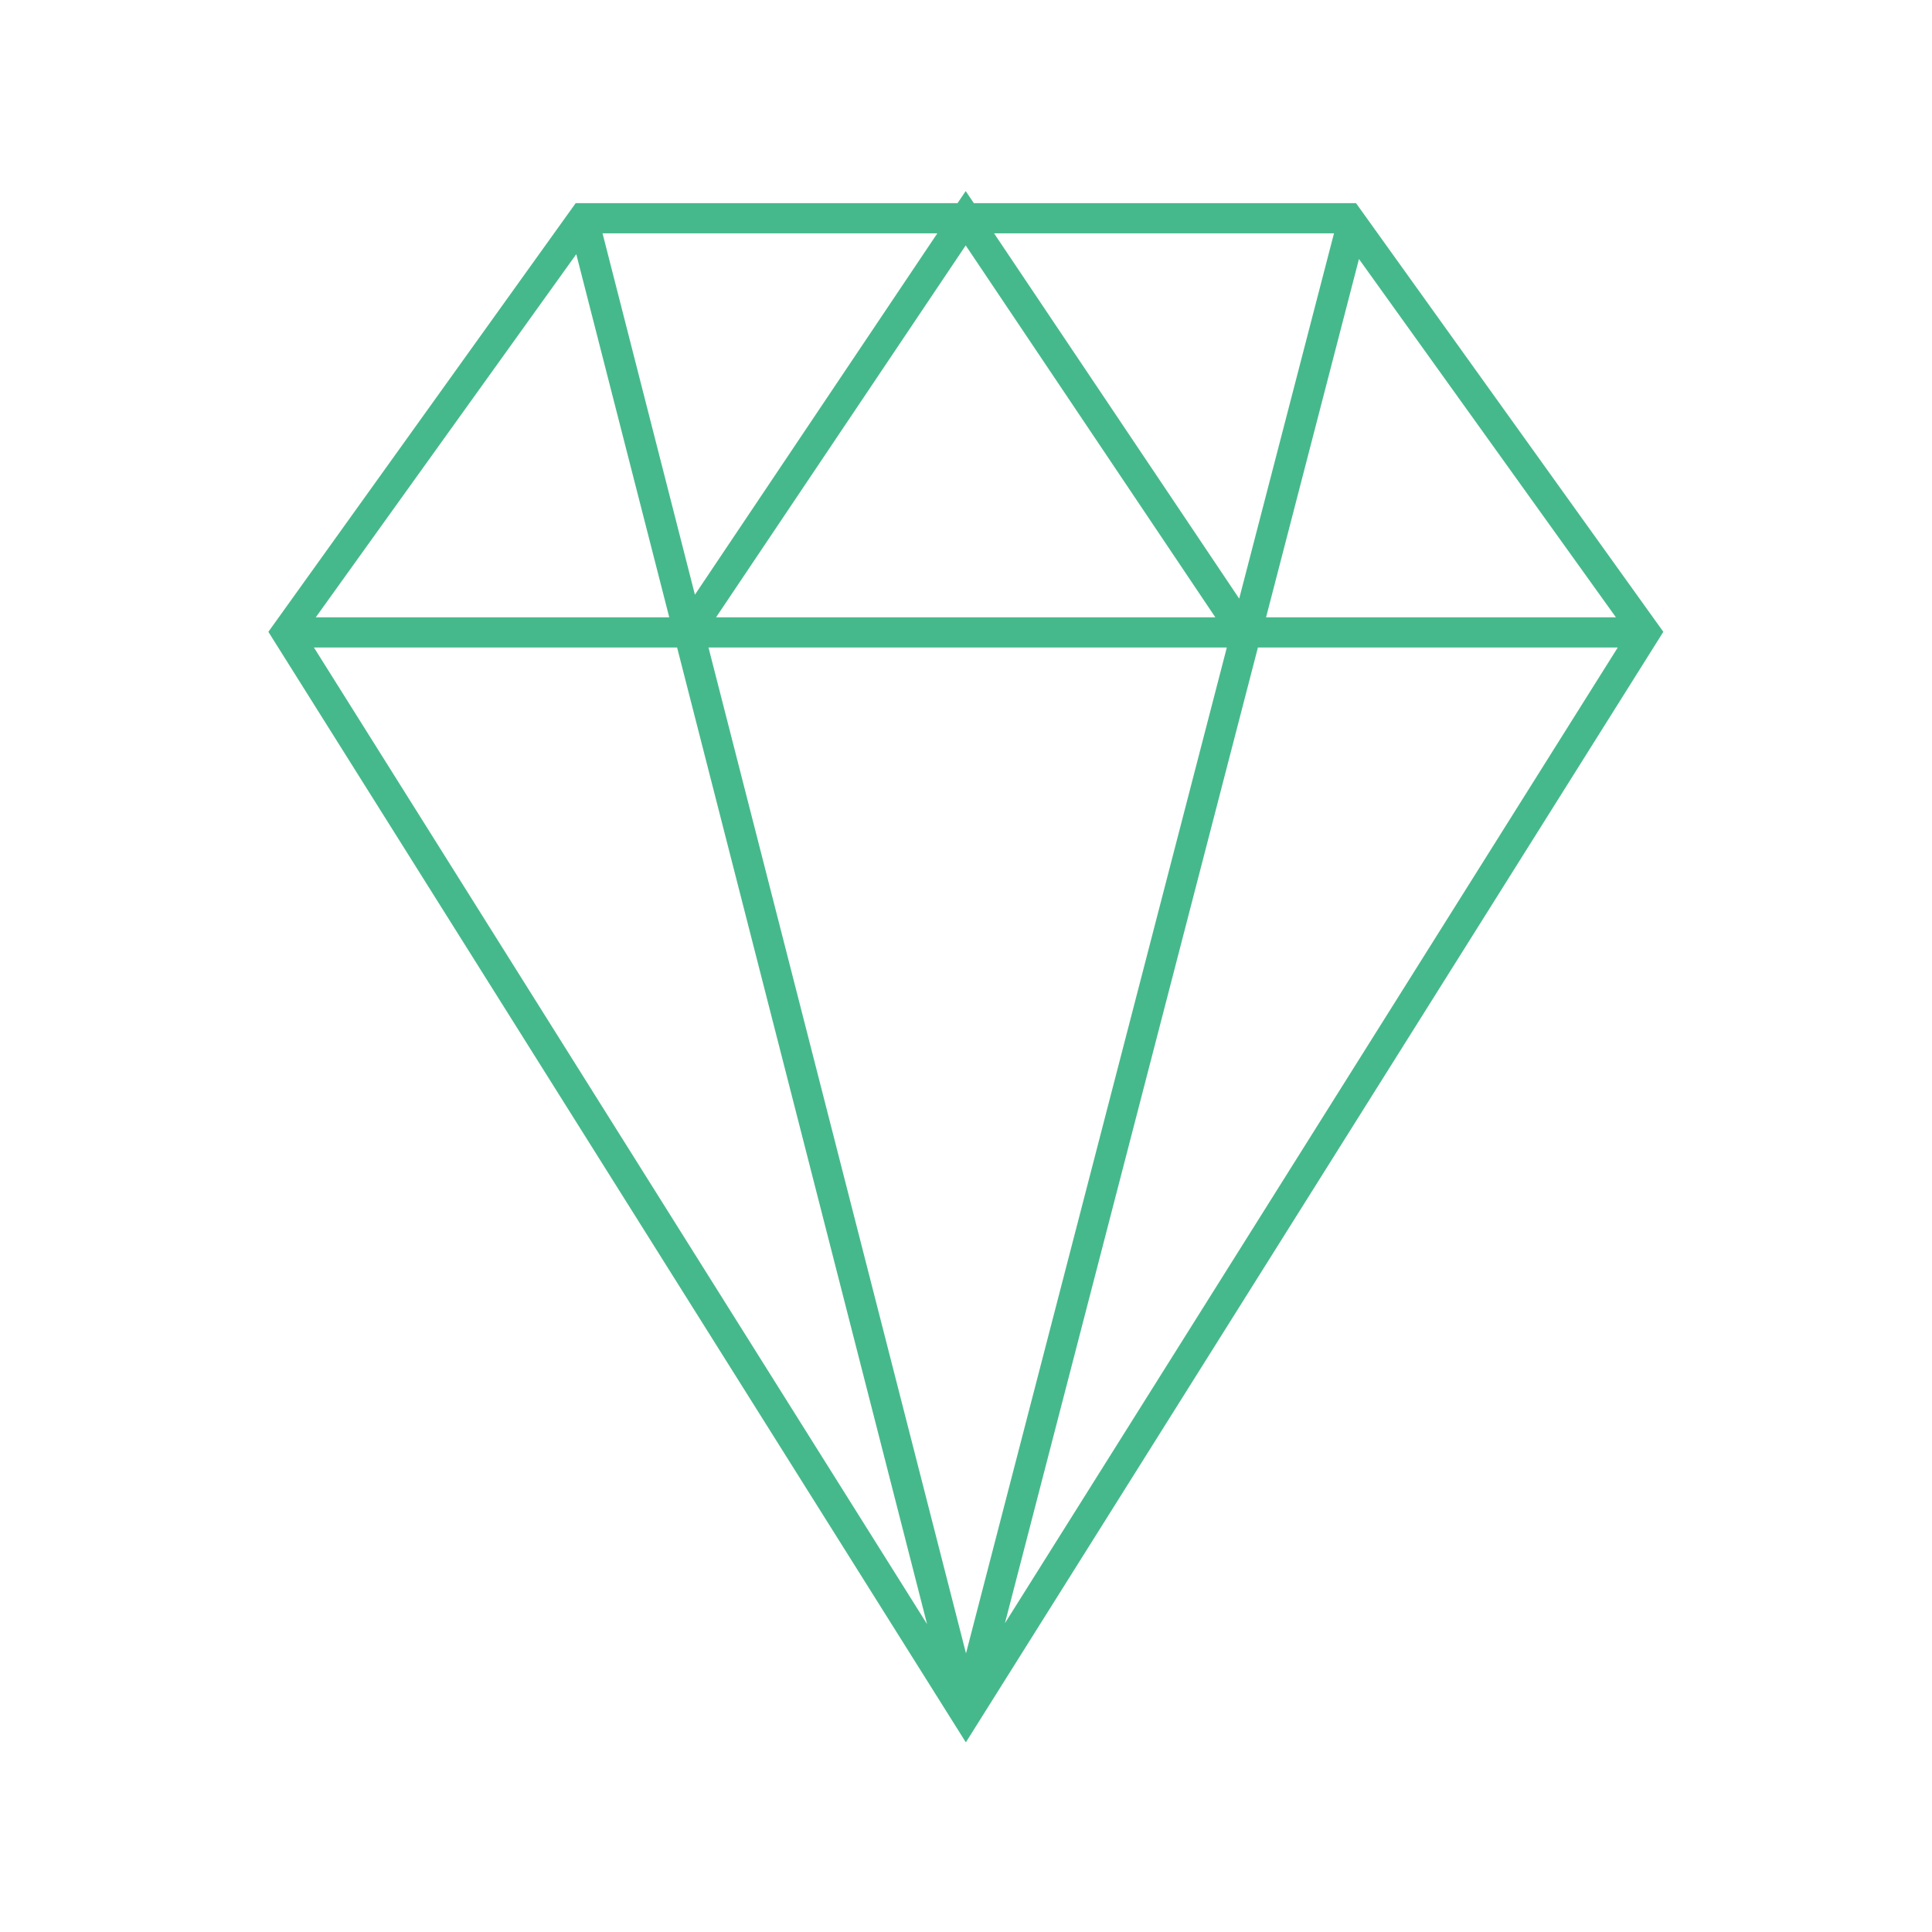 <?xml version="1.0" encoding="UTF-8"?><svg id="Icon_Design" xmlns="http://www.w3.org/2000/svg" viewBox="0 0 64 64"><defs><style>.cls-1{fill:#46b98c;}</style></defs><path class="cls-1" d="m32,57.71l23.1-36.78-10.18-14.2h-12.66l-.27-.4-.27.4h-12.65l-10.18,14.2,23.1,36.78ZM10.4,21.45h12.03l8.28,32.35L10.4,21.45Zm13.07,0h17.17l-8.64,33.32-8.53-33.32Zm9.82,32.32l8.38-32.32h11.92l-20.3,32.32Zm11.72-45.2l8.52,11.88h-11.59l3.08-11.88Zm-.82-.84l-3.14,12.1-8.12-12.1h11.26Zm-12.2.4l8.27,12.32h-16.54l8.27-12.32Zm-.94-.4l-8.03,11.97-3.06-11.97h11.1Zm-11.96.69l3.08,12.03h-11.71l8.63-12.03Z"/></svg>
